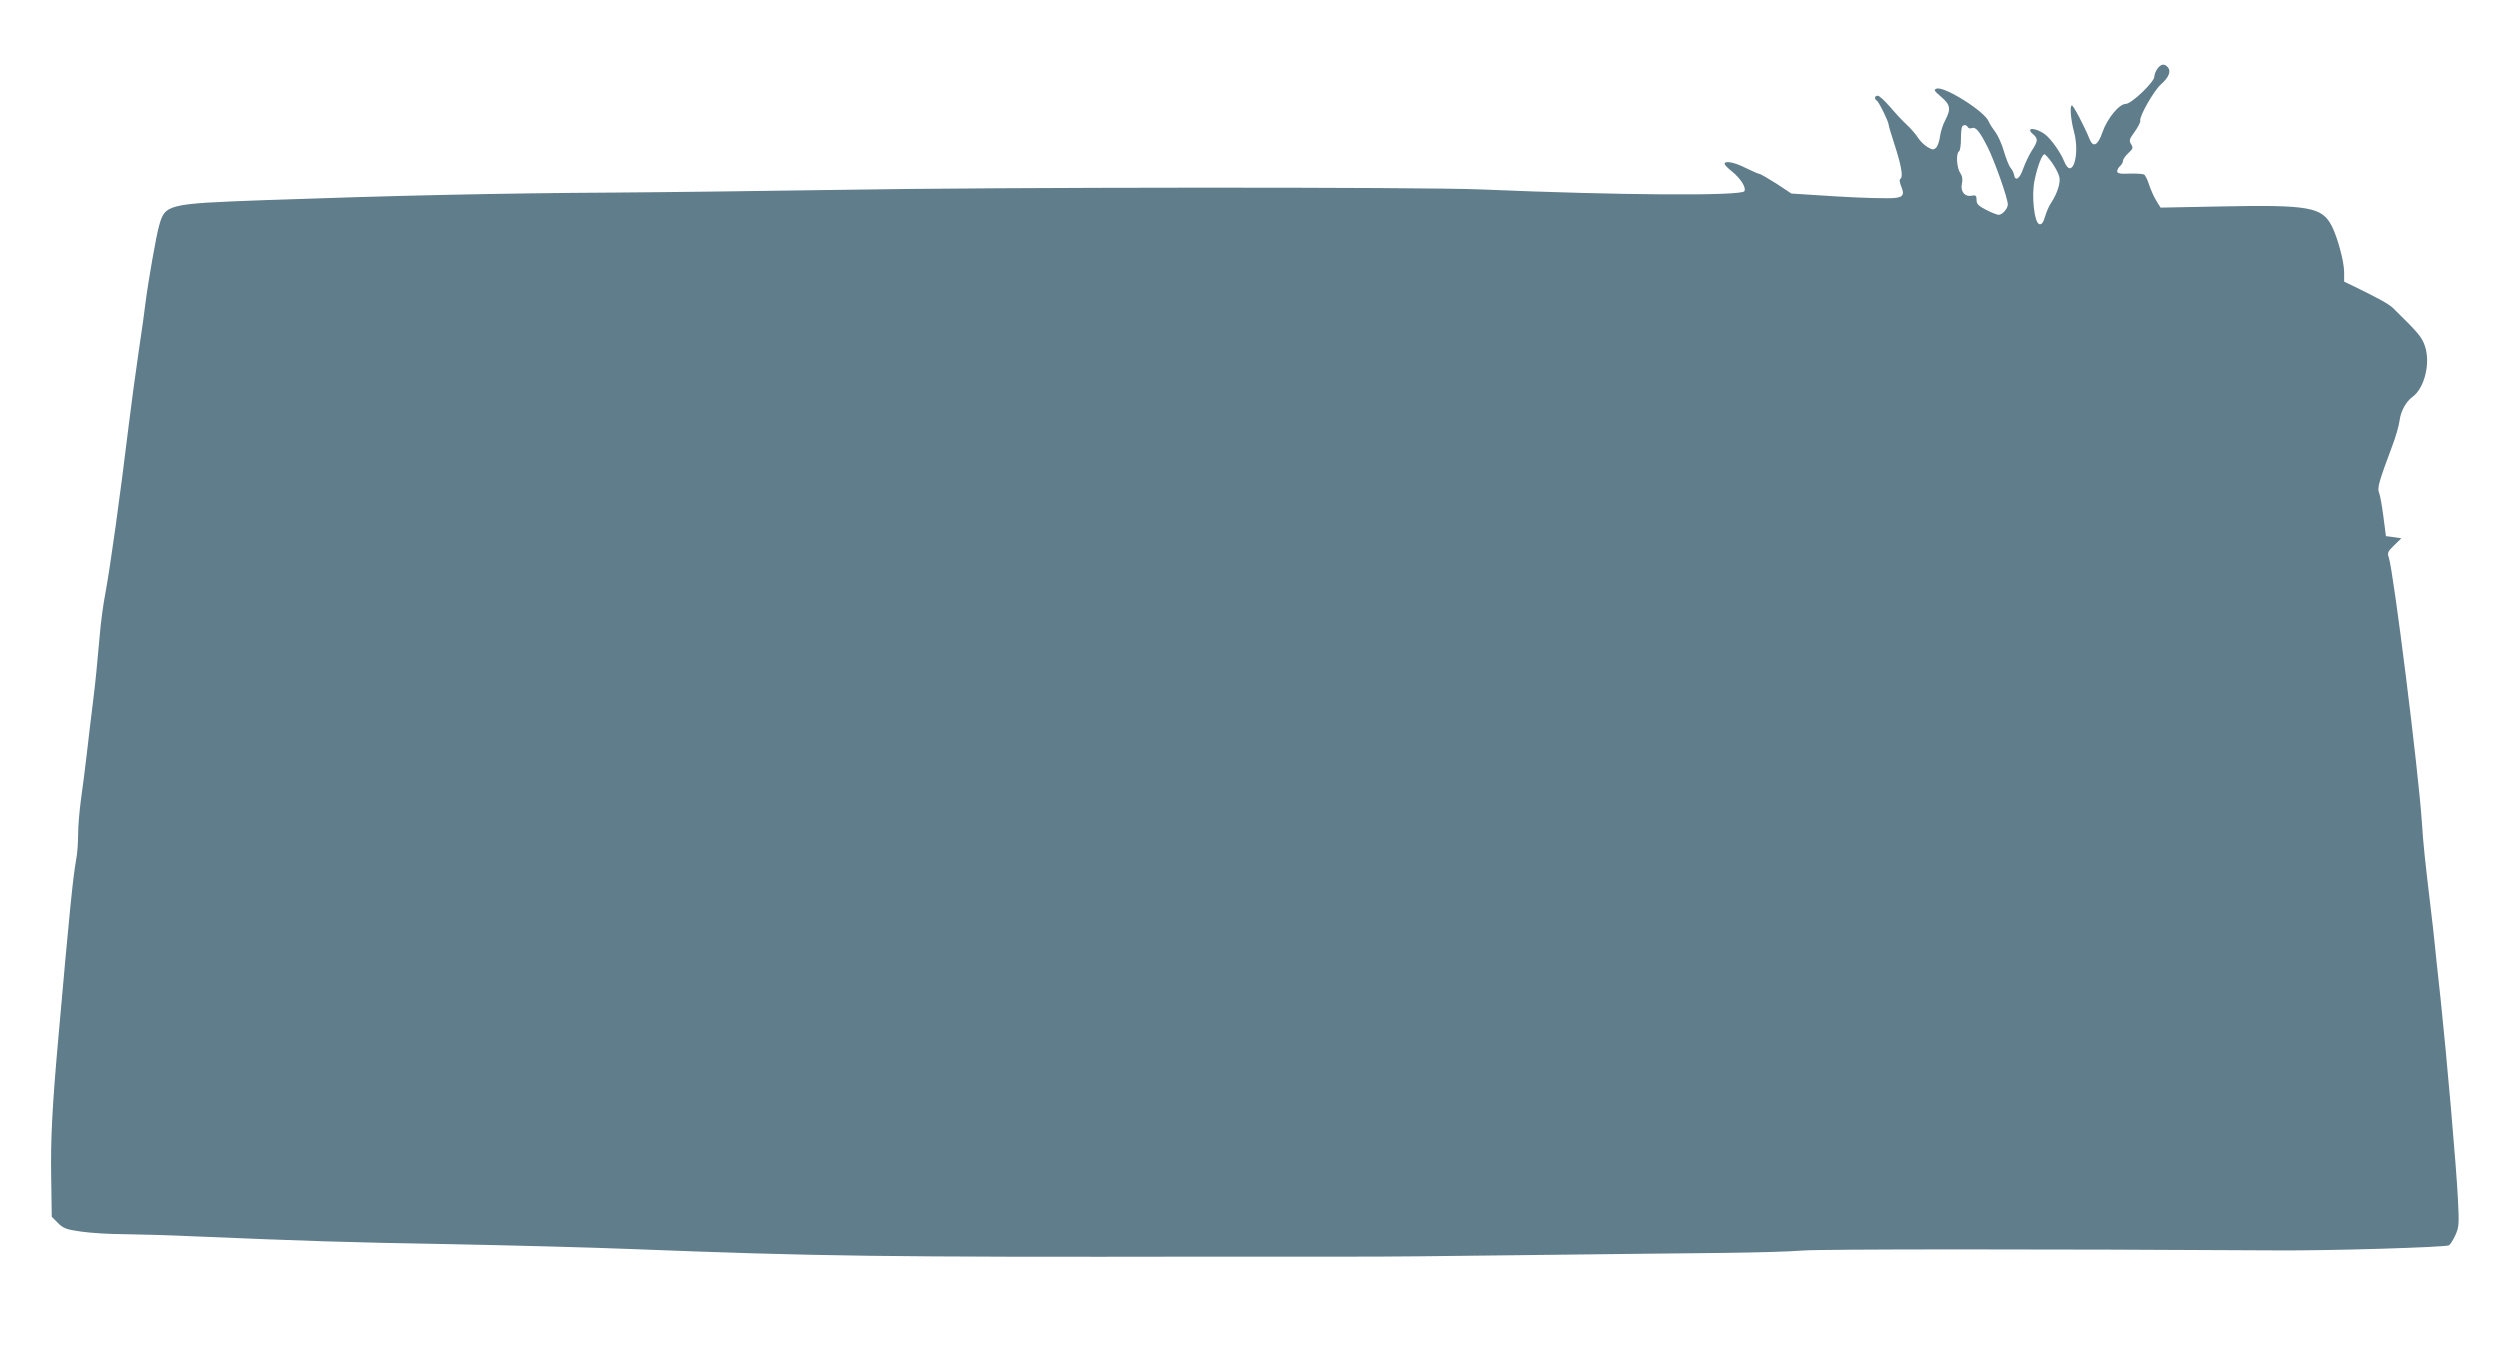 <?xml version="1.0" standalone="no"?>
<!DOCTYPE svg PUBLIC "-//W3C//DTD SVG 20010904//EN"
 "http://www.w3.org/TR/2001/REC-SVG-20010904/DTD/svg10.dtd">
<svg version="1.0" xmlns="http://www.w3.org/2000/svg"
 width="1280pt" height="698pt" viewBox="0 0 1280 698"
 preserveAspectRatio="xMidYMid meet">
<g transform="translate(0,698) scale(0.1,-0.1)"
fill="#607d8b" stroke="none">
<path d="M11046 6628 c-9 -12 -16 -31 -16 -41 0 -27 -117 -139 -146 -139 -34
0 -95 -75 -119 -144 -23 -68 -48 -82 -66 -37 -28 69 -83 173 -91 173 -12 0 -5
-77 11 -135 32 -120 -10 -250 -50 -152 -19 47 -66 113 -96 137 -47 37 -107 40
-64 3 27 -23 26 -35 -6 -84 -14 -22 -34 -64 -44 -92 -18 -53 -41 -68 -47 -32
-2 11 -10 27 -18 36 -8 9 -23 47 -34 84 -10 37 -31 82 -45 101 -14 18 -29 42
-33 52 -19 51 -229 183 -267 168 -16 -6 -12 -11 24 -42 47 -41 51 -61 21 -119
-12 -22 -24 -59 -27 -83 -3 -24 -12 -50 -20 -58 -13 -12 -19 -12 -44 3 -17 10
-39 32 -49 48 -11 17 -36 47 -57 66 -21 19 -60 61 -86 92 -27 31 -55 57 -63
57 -16 0 -19 -16 -5 -25 11 -6 61 -109 61 -124 0 -5 13 -49 29 -98 35 -107 46
-168 32 -178 -7 -4 -6 -16 3 -39 21 -50 8 -61 -71 -61 -96 0 -217 6 -365 16
l-126 8 -77 51 c-43 27 -82 50 -88 50 -5 0 -36 14 -69 30 -57 29 -108 39 -108
21 0 -5 17 -23 38 -39 44 -36 74 -83 63 -101 -16 -25 -641 -21 -1346 9 -313
13 -2484 12 -3280 -2 -341 -5 -863 -12 -1160 -14 -584 -3 -1154 -16 -1798 -39
-492 -18 -501 -21 -532 -129 -15 -51 -57 -292 -70 -396 -3 -30 -19 -143 -35
-250 -16 -107 -38 -274 -50 -370 -47 -386 -94 -722 -120 -865 -11 -55 -24
-152 -29 -215 -18 -197 -19 -212 -35 -345 -9 -71 -23 -188 -31 -260 -8 -71
-22 -177 -30 -235 -8 -58 -15 -139 -15 -181 0 -41 -4 -100 -10 -130 -16 -88
-33 -254 -90 -899 -33 -367 -41 -533 -38 -722 l3 -208 32 -32 c28 -28 43 -33
120 -44 48 -7 147 -13 220 -13 72 -1 232 -5 355 -11 574 -24 782 -31 1308 -40
311 -6 729 -17 930 -25 947 -37 1295 -42 2980 -39 261 0 576 0 700 0 124 -1
536 3 915 8 380 4 827 10 995 11 168 2 350 7 405 12 81 8 1256 8 2430 1 277
-2 867 16 884 26 7 5 22 29 33 53 18 40 19 58 13 176 -8 171 -59 748 -89 1031
-14 121 -27 253 -31 291 -4 39 -13 122 -21 185 -29 244 -36 309 -44 430 -17
260 -145 1281 -169 1354 -9 25 -6 32 27 64 l37 36 -40 6 -39 5 -13 100 c-7 55
-17 110 -22 122 -11 23 0 60 66 236 19 49 36 109 39 135 6 47 33 96 66 120 61
44 93 172 64 259 -16 47 -32 67 -164 196 -22 21 -77 51 -198 110 l-52 25 0 48
c0 53 -33 177 -63 236 -50 98 -115 110 -568 101 l-309 -6 -21 34 c-12 19 -28
55 -37 81 -8 26 -20 51 -26 54 -6 4 -40 6 -75 5 -49 -2 -63 1 -63 12 0 8 7 20
15 27 8 7 15 19 15 27 0 8 12 25 27 39 24 22 26 28 14 46 -11 18 -9 26 19 64
17 24 30 49 28 56 -5 23 70 154 106 186 40 35 53 67 36 87 -18 21 -36 18 -54
-7z m-971 -299 c4 -6 13 -8 21 -5 20 8 40 -17 81 -98 36 -72 103 -261 103
-293 0 -21 -28 -53 -47 -53 -7 0 -36 11 -63 25 -41 21 -50 30 -50 51 0 23 -4
26 -25 22 -35 -7 -59 22 -50 62 5 21 2 39 -9 55 -18 27 -22 100 -6 110 6 3 10
32 10 64 0 32 3 61 7 64 9 10 21 8 28 -4z m432 -183 c17 -24 34 -57 37 -73 7
-30 -12 -86 -43 -133 -10 -14 -23 -44 -30 -68 -9 -31 -17 -42 -29 -40 -26 5
-42 145 -25 225 15 72 38 133 51 133 4 0 22 -20 39 -44z"/>
</g>
</svg>
